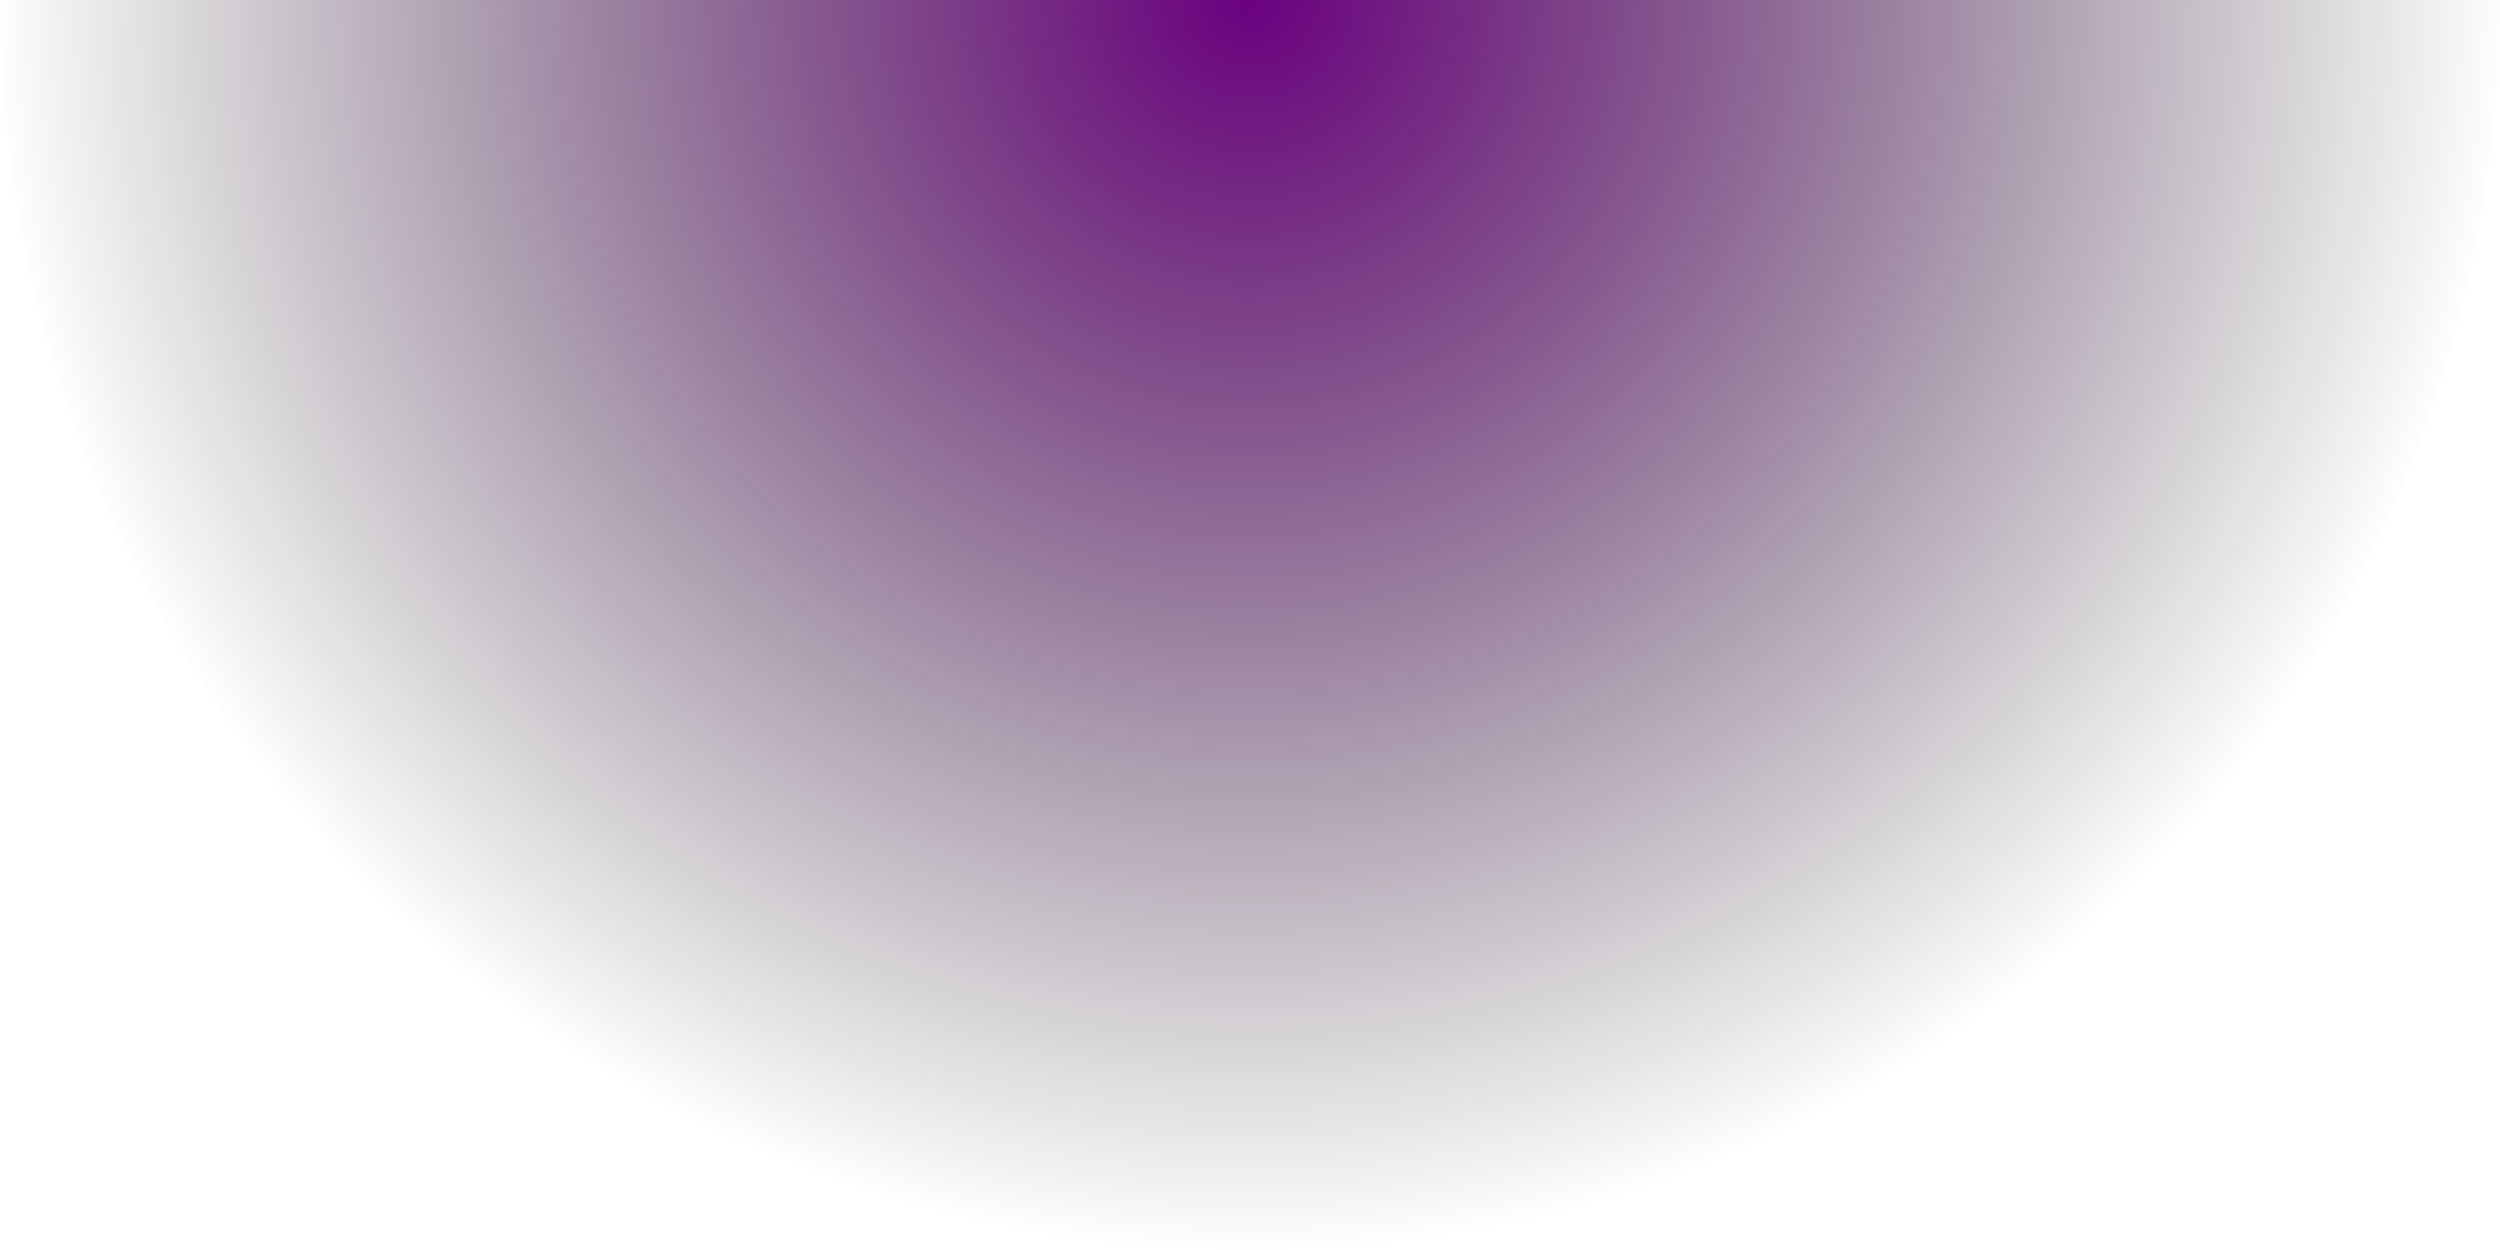 <svg width="1376" height="688" viewBox="0 0 1376 688" fill="none" xmlns="http://www.w3.org/2000/svg">
<g clip-path="url(#clip0_40_307)">
<path d="M688 688C1067.97 688 1376 379.972 1376 0C1376 -379.972 1067.97 -688 688 -688C308.028 -688 0 -379.972 0 0C0 379.972 308.028 688 688 688Z" fill="url(#paint0_radial_40_307)"/>
</g>
<defs>
<radialGradient id="paint0_radial_40_307" cx="0" cy="0" r="1" gradientUnits="userSpaceOnUse" gradientTransform="translate(688) rotate(90) scale(688)">
<stop stop-color="#6B0080"/>
<stop offset="1" stop-opacity="0"/>
</radialGradient>
<clipPath id="clip0_40_307">
<rect width="1376" height="688" fill="white"/>
</clipPath>
</defs>
</svg>
